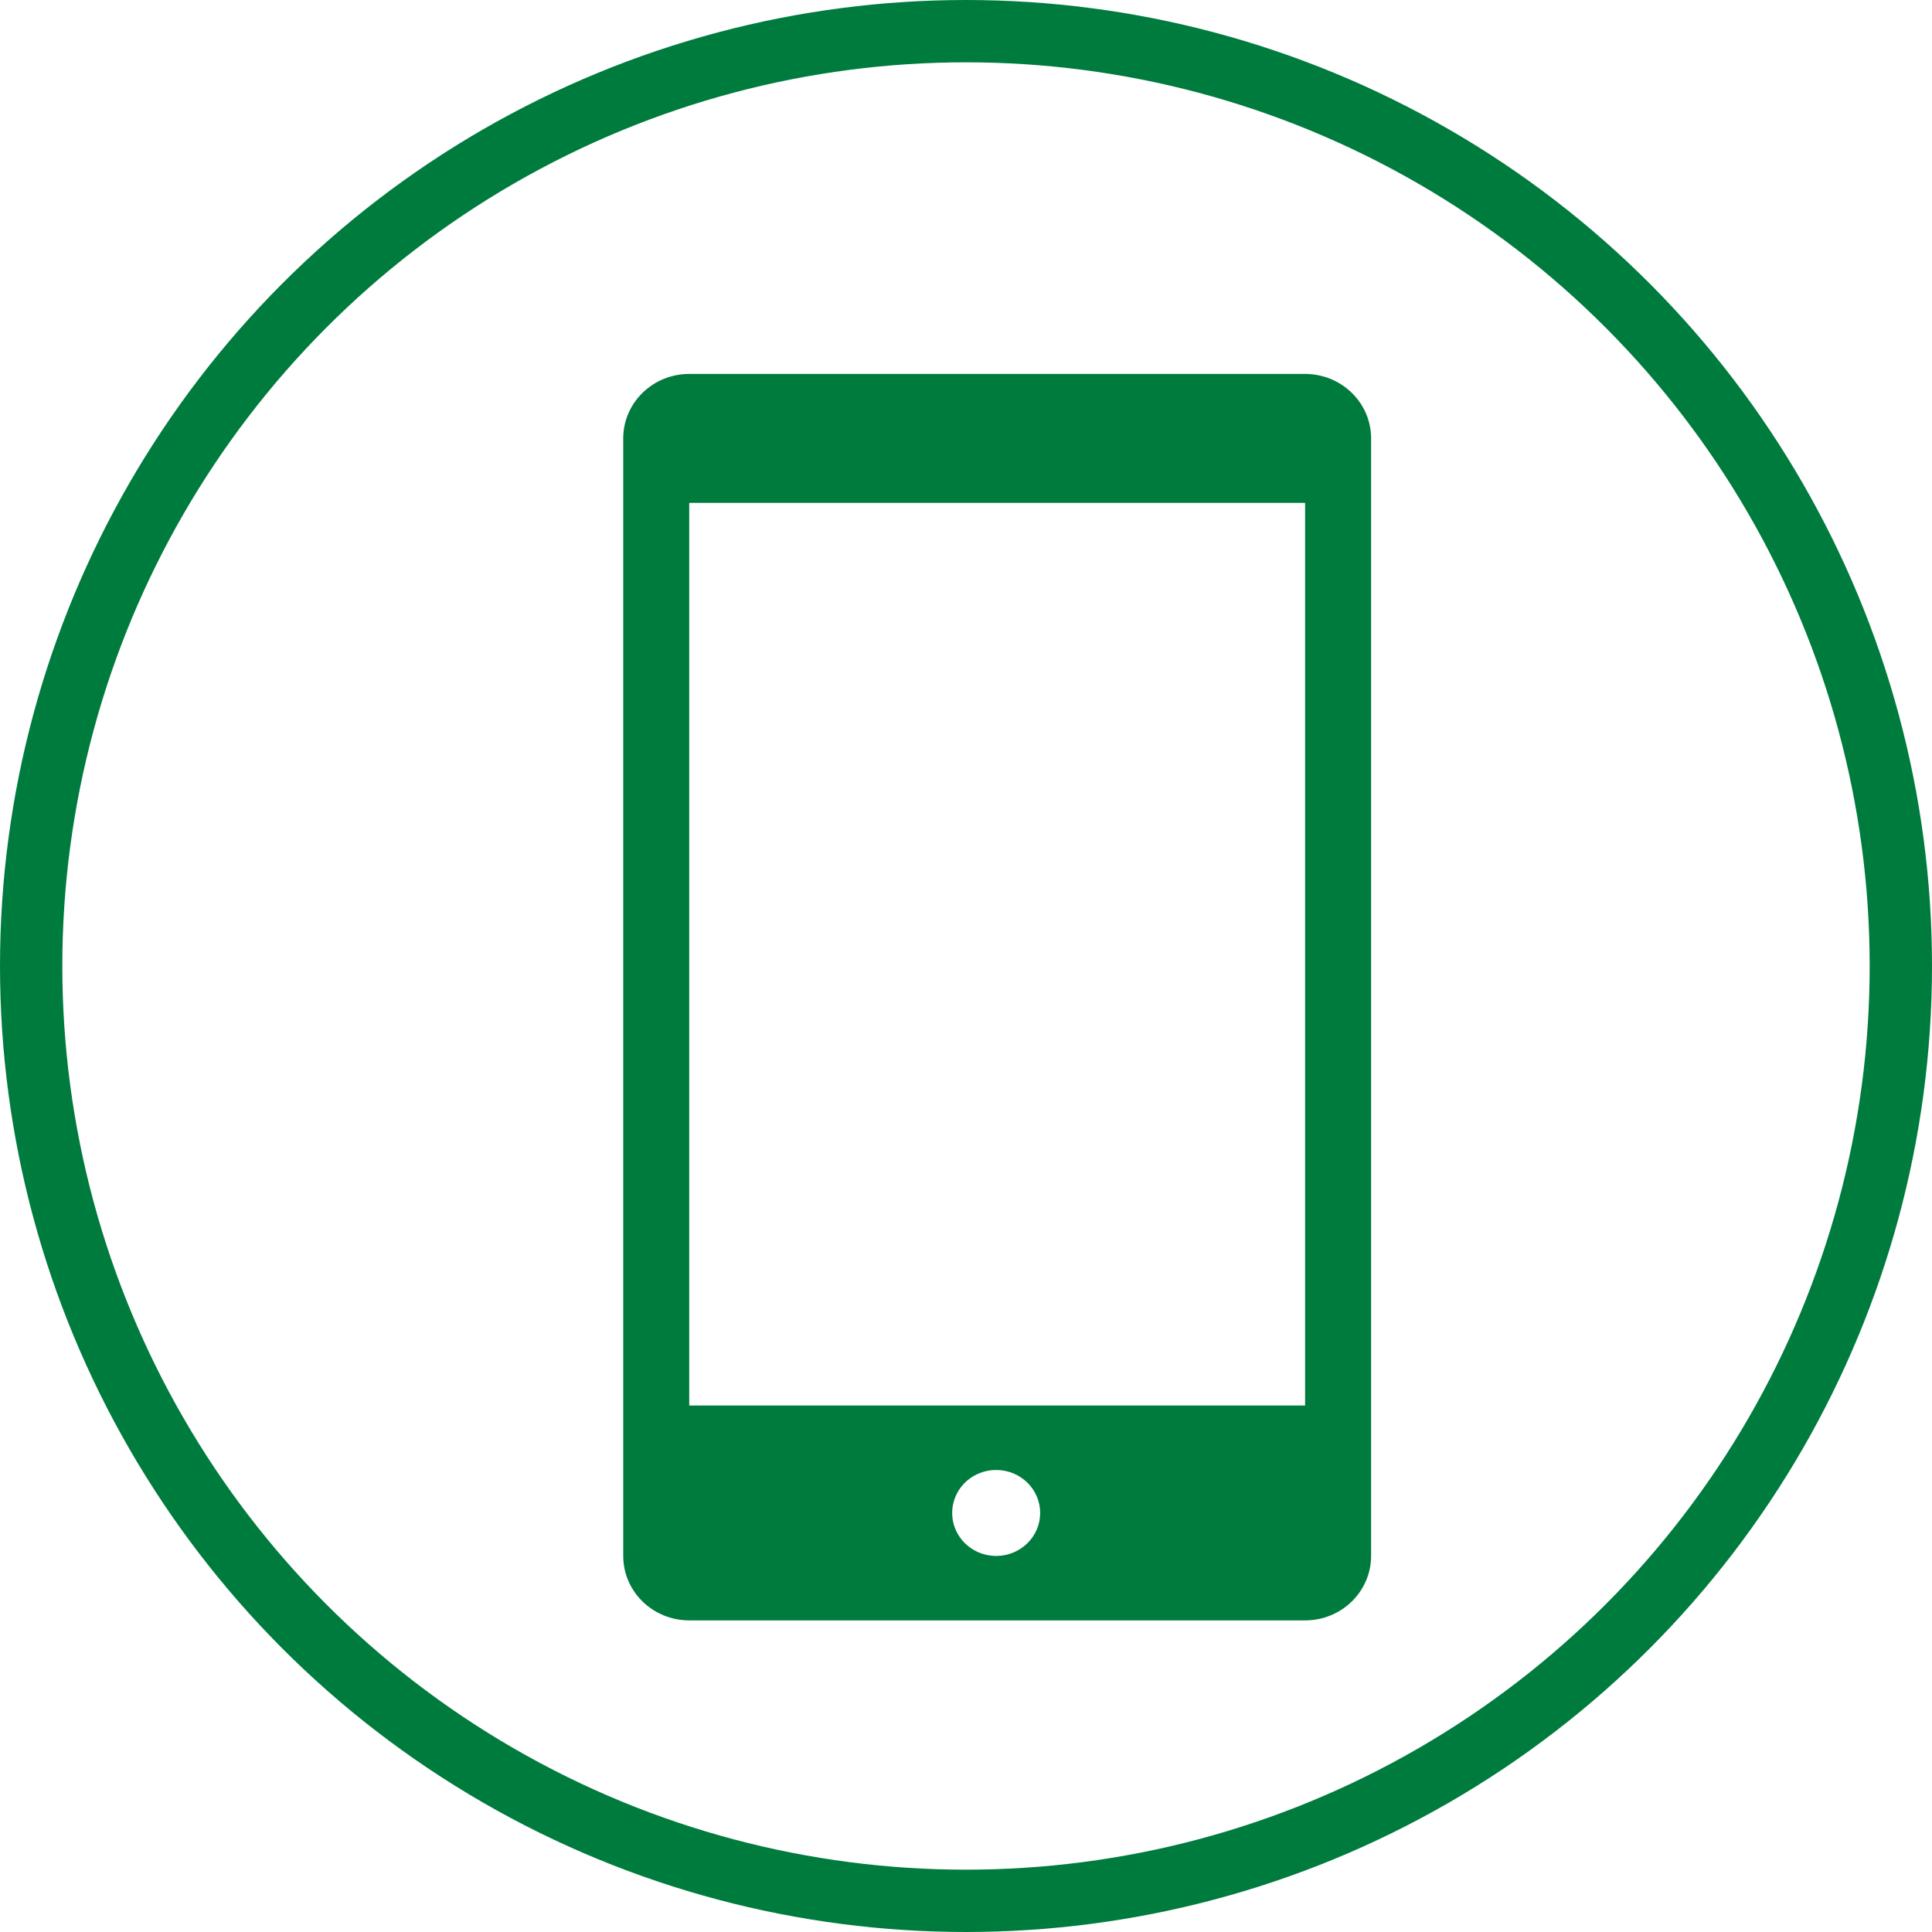 <?xml version="1.0" encoding="UTF-8"?>
<svg width="31px" height="31px" viewBox="0 0 31 31" version="1.1" xmlns="http://www.w3.org/2000/svg" xmlns:xlink="http://www.w3.org/1999/xlink">
    <title>联系人电话</title>
    <g id="页面-1" stroke="none" stroke-width="1" fill="none" fill-rule="evenodd">
        <g id="图标" transform="translate(-242, -30)">
            <g id="联系人电话" transform="translate(242, 30)">
                <circle id="椭圆形备份" stroke="#007B3E" cx="15.5" cy="15.5" r="15"></circle>
                <g id="编组" transform="translate(10, 6)" fill="#007B3E" fill-rule="nonzero">
                    <path d="M10.941,0 L1.059,0 C0.474,0 0,0.463 0,1.034 L0,18.966 C0,19.537 0.474,20 1.059,20 L10.941,20 C11.526,20 12,19.537 12,18.966 L12,1.034 C12,0.463 11.526,0 10.941,0 Z M6,18.966 C5.744,18.971 5.505,18.841 5.375,18.625 C5.246,18.41 5.246,18.143 5.375,17.927 C5.505,17.711 5.744,17.581 6,17.587 C6.383,17.595 6.69,17.901 6.69,18.276 C6.69,18.651 6.384,18.957 6,18.966 Z M10.941,16.552 L1.059,16.552 L1.059,2.069 L10.941,2.069 L10.941,16.552 Z" id="形状"></path>
                </g>
            </g>
        </g>
    </g>
</svg>